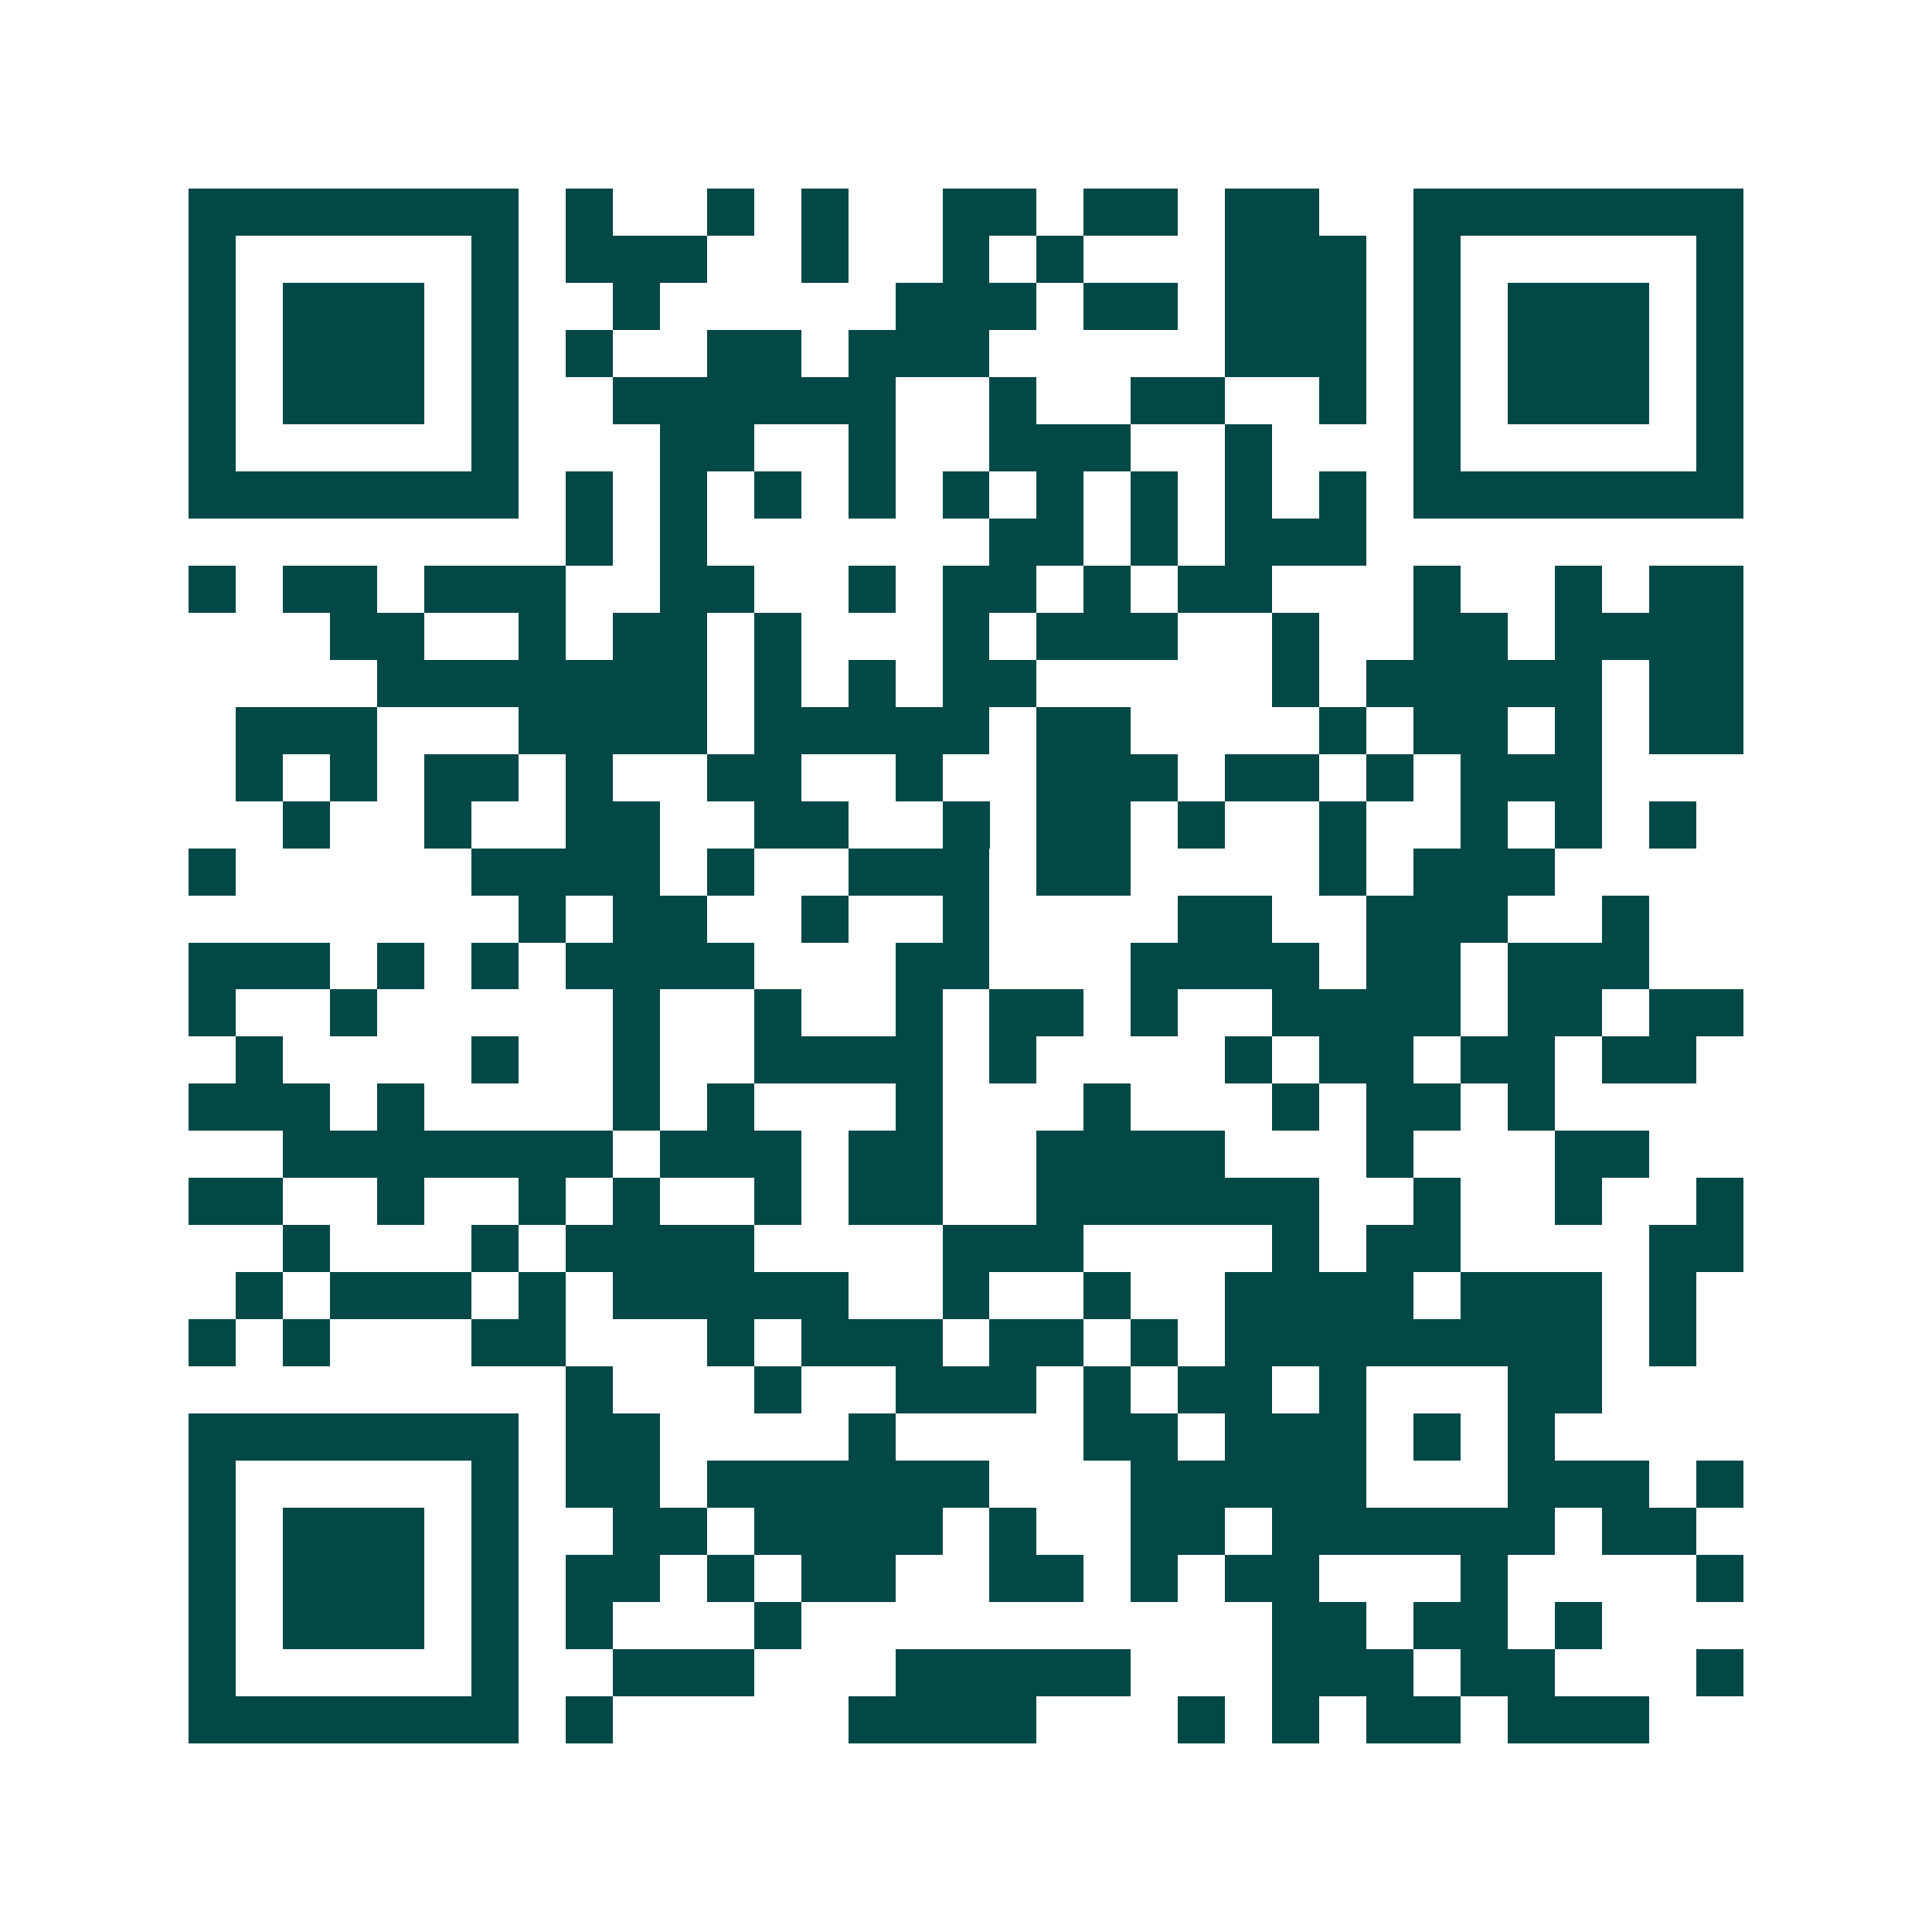 <svg xmlns="http://www.w3.org/2000/svg" width="200" height="200" viewBox="0 0 41 41" shape-rendering="crispEdges"><path fill="#ffffff" d="M0 0h41v41H0z"/><path stroke="#014847" d="M4 4.5h7m1 0h1m2 0h1m1 0h1m2 0h2m1 0h2m1 0h2m2 0h7M4 5.5h1m5 0h1m1 0h3m2 0h1m2 0h1m1 0h1m3 0h3m1 0h1m5 0h1M4 6.5h1m1 0h3m1 0h1m2 0h1m5 0h3m1 0h2m1 0h3m1 0h1m1 0h3m1 0h1M4 7.5h1m1 0h3m1 0h1m1 0h1m2 0h2m1 0h3m5 0h3m1 0h1m1 0h3m1 0h1M4 8.5h1m1 0h3m1 0h1m2 0h6m2 0h1m2 0h2m2 0h1m1 0h1m1 0h3m1 0h1M4 9.5h1m5 0h1m3 0h2m2 0h1m2 0h3m2 0h1m3 0h1m5 0h1M4 10.5h7m1 0h1m1 0h1m1 0h1m1 0h1m1 0h1m1 0h1m1 0h1m1 0h1m1 0h1m1 0h7M12 11.5h1m1 0h1m6 0h2m1 0h1m1 0h3M4 12.5h1m1 0h2m1 0h3m2 0h2m2 0h1m1 0h2m1 0h1m1 0h2m3 0h1m2 0h1m1 0h2M7 13.5h2m2 0h1m1 0h2m1 0h1m3 0h1m1 0h3m2 0h1m2 0h2m1 0h4M8 14.5h7m1 0h1m1 0h1m1 0h2m5 0h1m1 0h5m1 0h2M5 15.5h3m3 0h4m1 0h5m1 0h2m4 0h1m1 0h2m1 0h1m1 0h2M5 16.5h1m1 0h1m1 0h2m1 0h1m2 0h2m2 0h1m2 0h3m1 0h2m1 0h1m1 0h3M6 17.5h1m2 0h1m2 0h2m2 0h2m2 0h1m1 0h2m1 0h1m2 0h1m2 0h1m1 0h1m1 0h1M4 18.5h1m5 0h4m1 0h1m2 0h3m1 0h2m4 0h1m1 0h3M11 19.5h1m1 0h2m2 0h1m2 0h1m4 0h2m2 0h3m2 0h1M4 20.5h3m1 0h1m1 0h1m1 0h4m3 0h2m3 0h4m1 0h2m1 0h3M4 21.5h1m2 0h1m5 0h1m2 0h1m2 0h1m1 0h2m1 0h1m2 0h4m1 0h2m1 0h2M5 22.5h1m4 0h1m2 0h1m2 0h4m1 0h1m4 0h1m1 0h2m1 0h2m1 0h2M4 23.5h3m1 0h1m4 0h1m1 0h1m3 0h1m3 0h1m3 0h1m1 0h2m1 0h1M6 24.5h7m1 0h3m1 0h2m2 0h4m3 0h1m3 0h2M4 25.5h2m2 0h1m2 0h1m1 0h1m2 0h1m1 0h2m2 0h6m2 0h1m2 0h1m2 0h1M6 26.5h1m3 0h1m1 0h4m4 0h3m4 0h1m1 0h2m4 0h2M5 27.5h1m1 0h3m1 0h1m1 0h5m2 0h1m2 0h1m2 0h4m1 0h3m1 0h1M4 28.5h1m1 0h1m3 0h2m3 0h1m1 0h3m1 0h2m1 0h1m1 0h8m1 0h1M12 29.5h1m3 0h1m2 0h3m1 0h1m1 0h2m1 0h1m3 0h2M4 30.5h7m1 0h2m4 0h1m4 0h2m1 0h3m1 0h1m1 0h1M4 31.5h1m5 0h1m1 0h2m1 0h6m3 0h5m3 0h3m1 0h1M4 32.5h1m1 0h3m1 0h1m2 0h2m1 0h4m1 0h1m2 0h2m1 0h6m1 0h2M4 33.5h1m1 0h3m1 0h1m1 0h2m1 0h1m1 0h2m2 0h2m1 0h1m1 0h2m3 0h1m4 0h1M4 34.5h1m1 0h3m1 0h1m1 0h1m3 0h1m10 0h2m1 0h2m1 0h1M4 35.5h1m5 0h1m2 0h3m3 0h5m3 0h3m1 0h2m3 0h1M4 36.5h7m1 0h1m5 0h4m3 0h1m1 0h1m1 0h2m1 0h3"/></svg>
